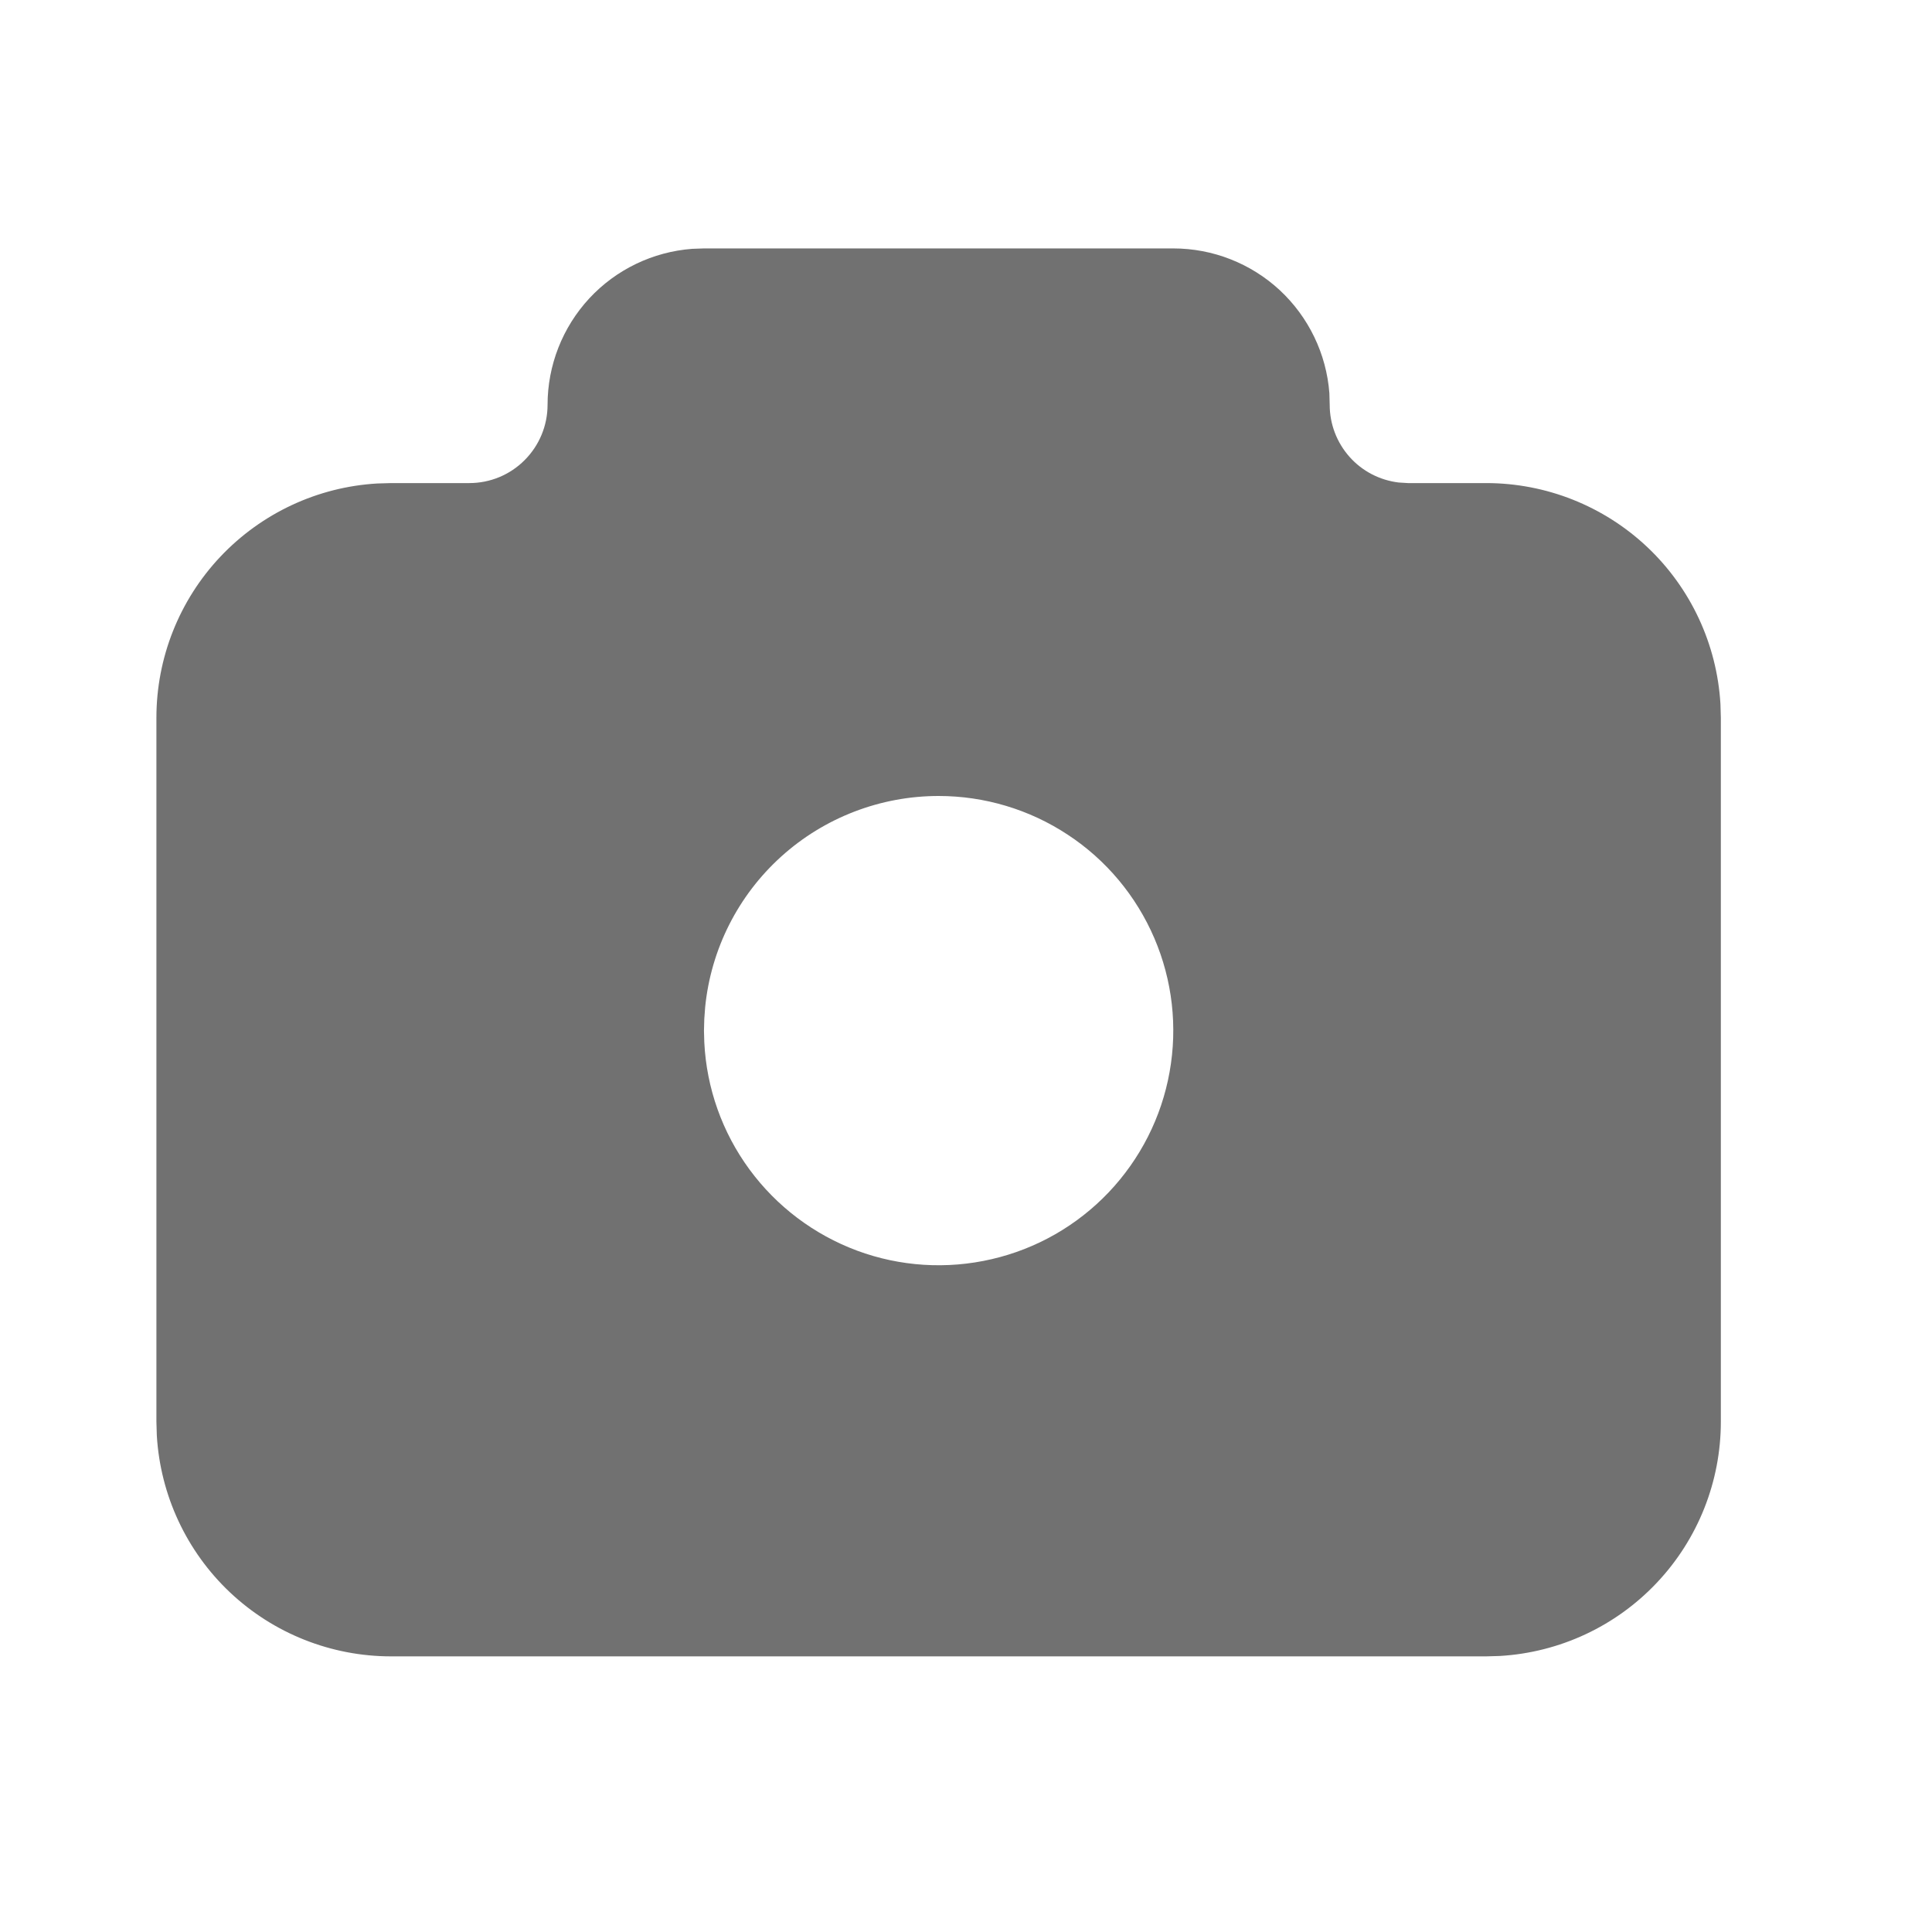 <svg width="24" height="24" viewBox="0 0 24 24" fill="none" xmlns="http://www.w3.org/2000/svg">
<g clip-path="url(#clip0_1395_2233)">
<path d="M14.575 3.086C15.065 3.086 15.537 3.271 15.897 3.604C16.256 3.938 16.477 4.395 16.514 4.884L16.518 5.029C16.518 5.267 16.606 5.497 16.764 5.675C16.922 5.853 17.14 5.966 17.376 5.994L17.49 6.001H18.462C19.205 6.001 19.921 6.285 20.462 6.795C21.003 7.305 21.328 8.003 21.372 8.745L21.377 8.916V17.661C21.377 18.404 21.093 19.12 20.582 19.661C20.072 20.202 19.375 20.527 18.633 20.571L18.462 20.576H4.858C4.115 20.576 3.399 20.292 2.858 19.782C2.317 19.272 1.992 18.574 1.948 17.832L1.943 17.661V8.916C1.943 8.172 2.227 7.457 2.737 6.916C3.248 6.375 3.945 6.049 4.687 6.006L4.858 6.001H5.83C6.088 6.001 6.335 5.899 6.517 5.716C6.699 5.534 6.802 5.287 6.802 5.029C6.802 4.539 6.987 4.067 7.32 3.707C7.653 3.348 8.11 3.128 8.599 3.091L8.745 3.086H14.575ZM11.66 9.888C10.938 9.888 10.241 10.156 9.705 10.64C9.169 11.124 8.832 11.79 8.76 12.509L8.749 12.657L8.745 12.803L8.749 12.948C8.777 13.518 8.972 14.067 9.31 14.527C9.647 14.986 10.112 15.337 10.647 15.536C11.181 15.734 11.762 15.771 12.318 15.642C12.874 15.514 13.379 15.225 13.772 14.812C14.165 14.398 14.429 13.879 14.529 13.317C14.63 12.756 14.564 12.177 14.339 11.653C14.114 11.129 13.741 10.682 13.264 10.369C12.788 10.055 12.23 9.888 11.66 9.888Z" fill="#717171"/>
</g>
<defs>
<clipPath id="clip0_1395_2233">
<rect width="23.32" height="23.32" fill="white" transform="translate(0 0.172)"/>
</clipPath>
</defs>
</svg>
